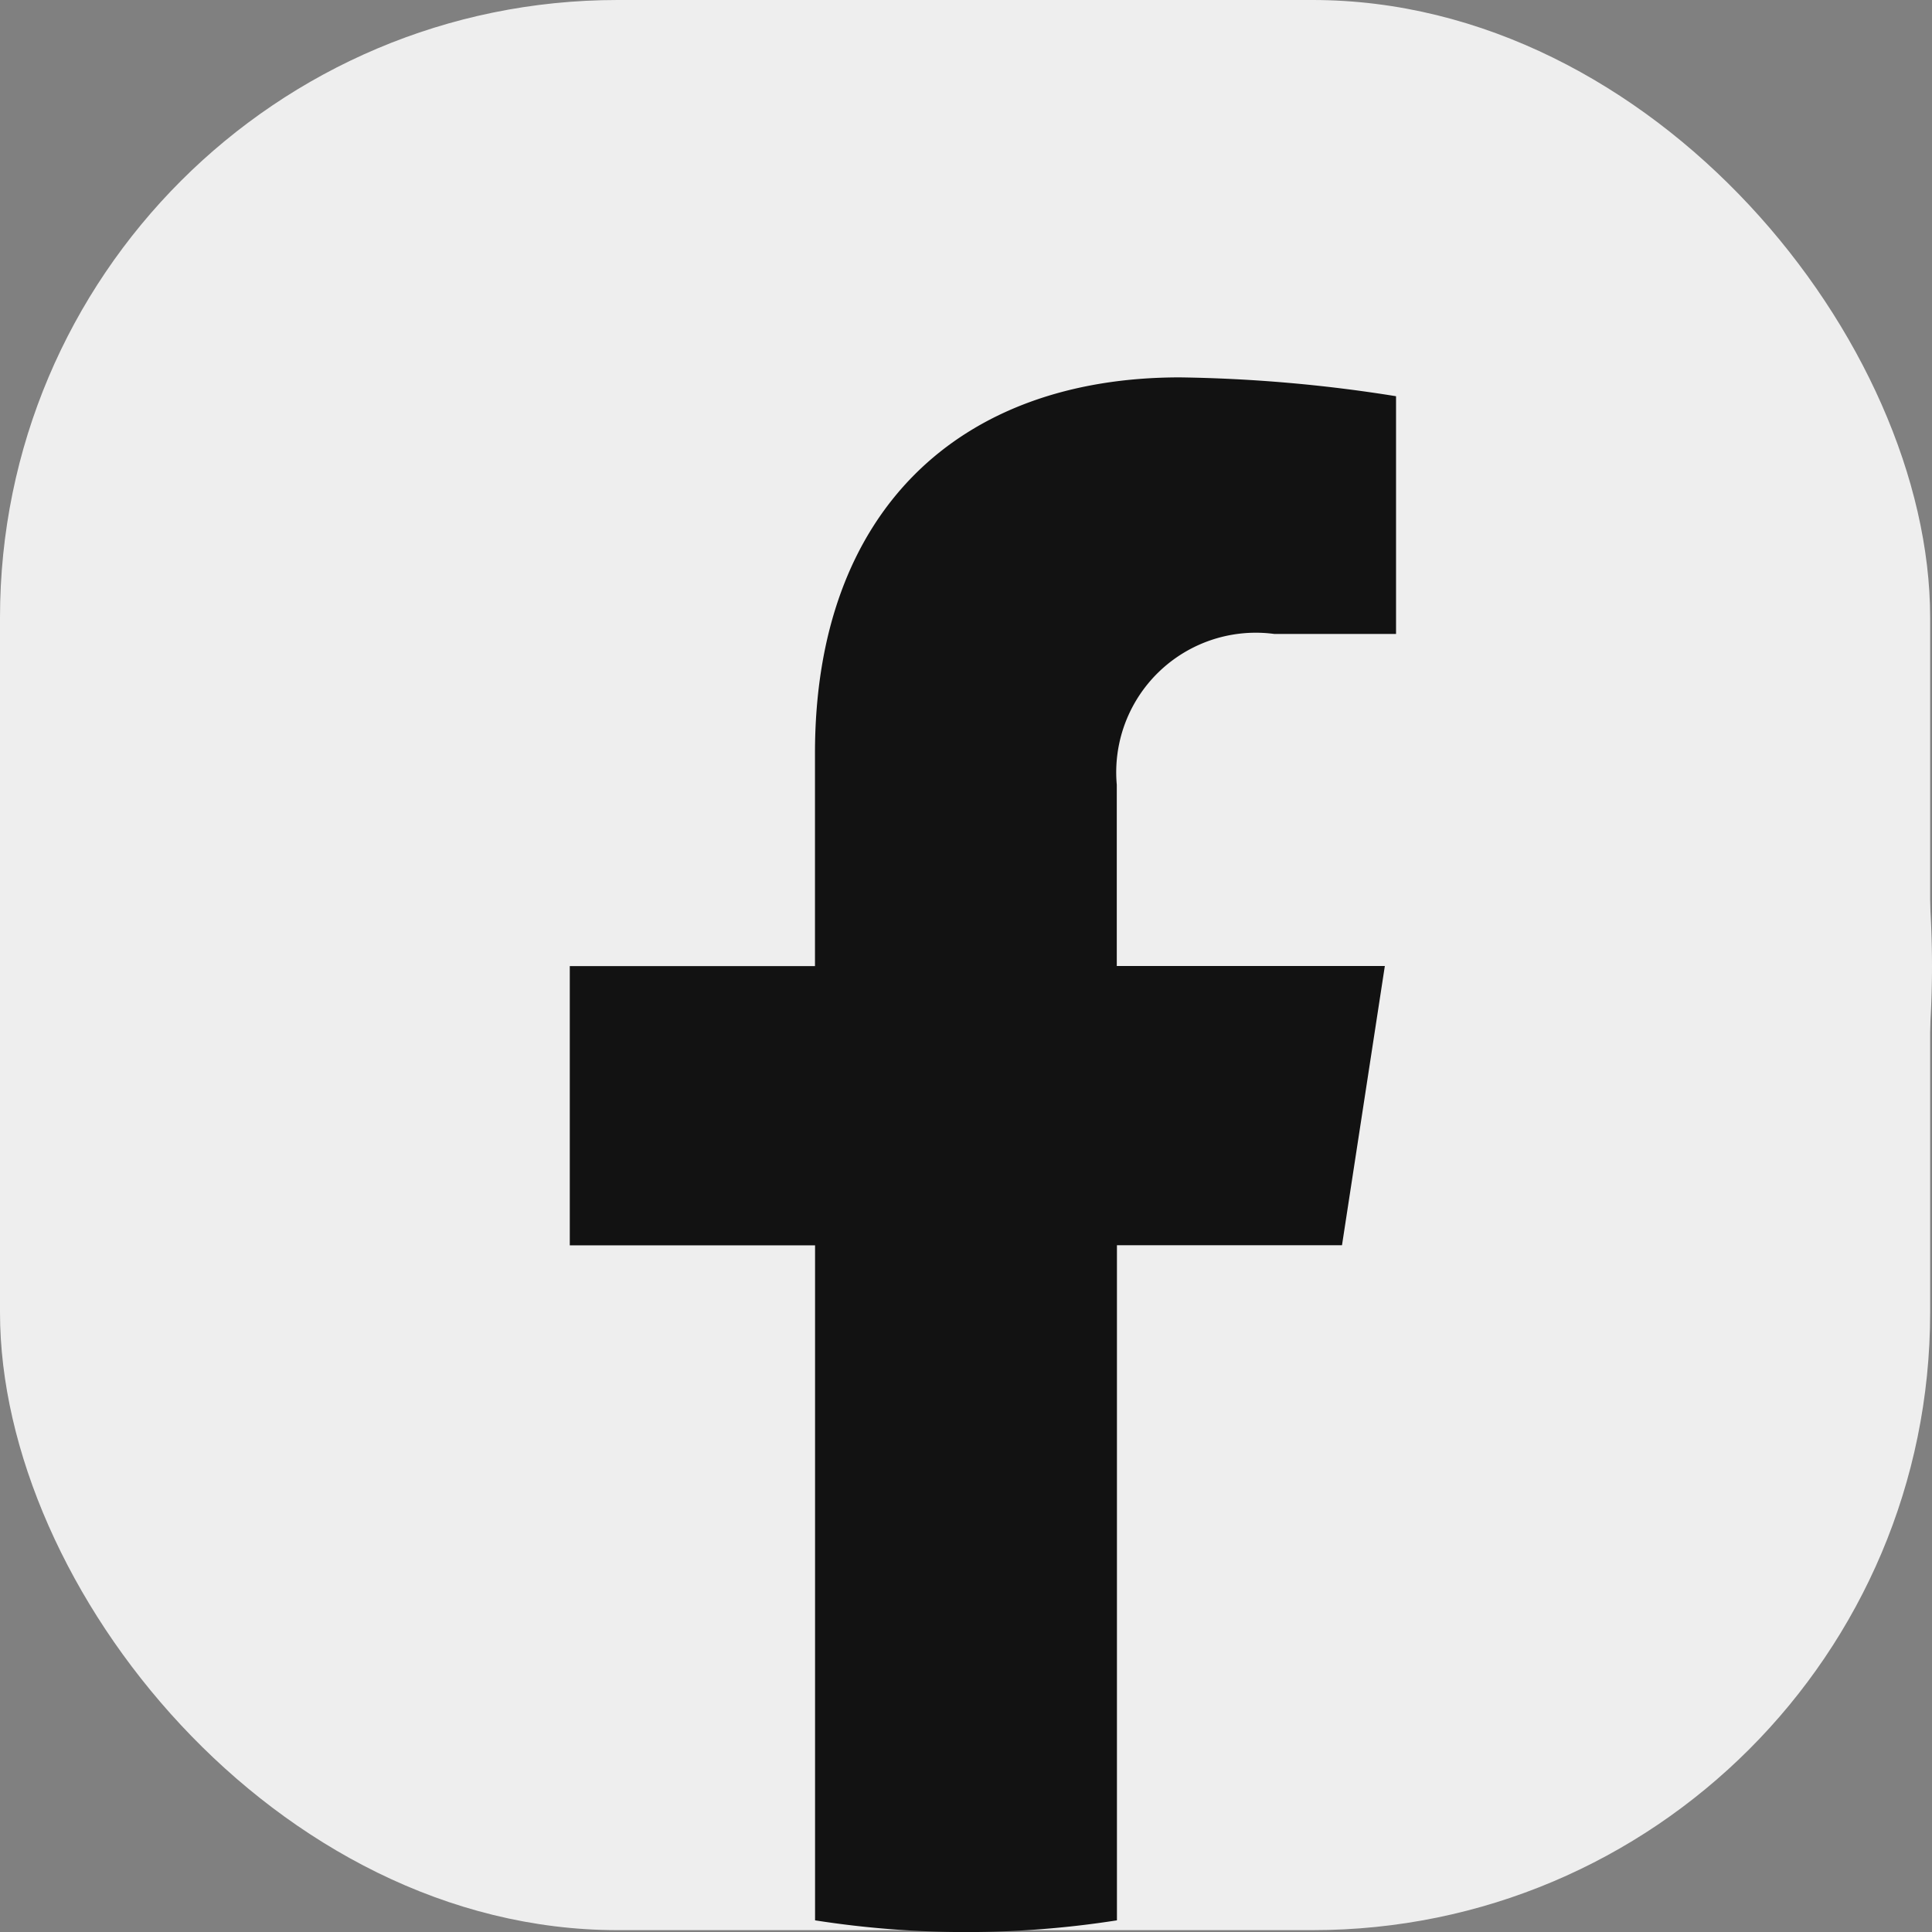 <svg xmlns="http://www.w3.org/2000/svg" width="25.024" height="25.024" viewBox="0 0 25.024 25.024">
  <rect x="0" y="0" width="25.024" height="25.024" fill="#808080" stroke="none"/>
  <g id="Grupo_87173" data-name="Grupo 87173" transform="translate(-1115 -504)">
    <rect id="Rectángulo_15966" data-name="Rectángulo 15966" width="25" height="25" rx="8" transform="translate(1115 504)" fill="#eee"/>
    <g id="Grupo_30435" data-name="Grupo 30435" transform="translate(1115 504)">
      <path id="Trazado_146889" data-name="Trazado 146889" d="M25.024,12.512a12.512,12.512,0,1,0-14.467,12.36V16.129H7.38V12.512h3.177V9.756c0-3.136,1.868-4.868,4.726-4.868a19.248,19.248,0,0,1,2.8.244V8.211H16.506a1.808,1.808,0,0,0-2.039,1.954v2.347h3.47l-.555,3.617H14.467v8.743a12.515,12.515,0,0,0,10.557-12.36" transform="translate(0 0)" fill="#eee"/>
      <path id="Trazado_146890" data-name="Trazado 146890" d="M49.817,37.608l.555-3.617H46.9V31.644a1.808,1.808,0,0,1,2.039-1.954h1.578V26.611a19.234,19.234,0,0,0-2.8-.244c-2.858,0-4.726,1.732-4.726,4.868v2.757H39.815v3.617h3.177v8.743a12.649,12.649,0,0,0,3.91,0V37.608Z" transform="translate(-32.435 -21.479)" fill="#121212"/>
    </g>
  </g>
</svg>
